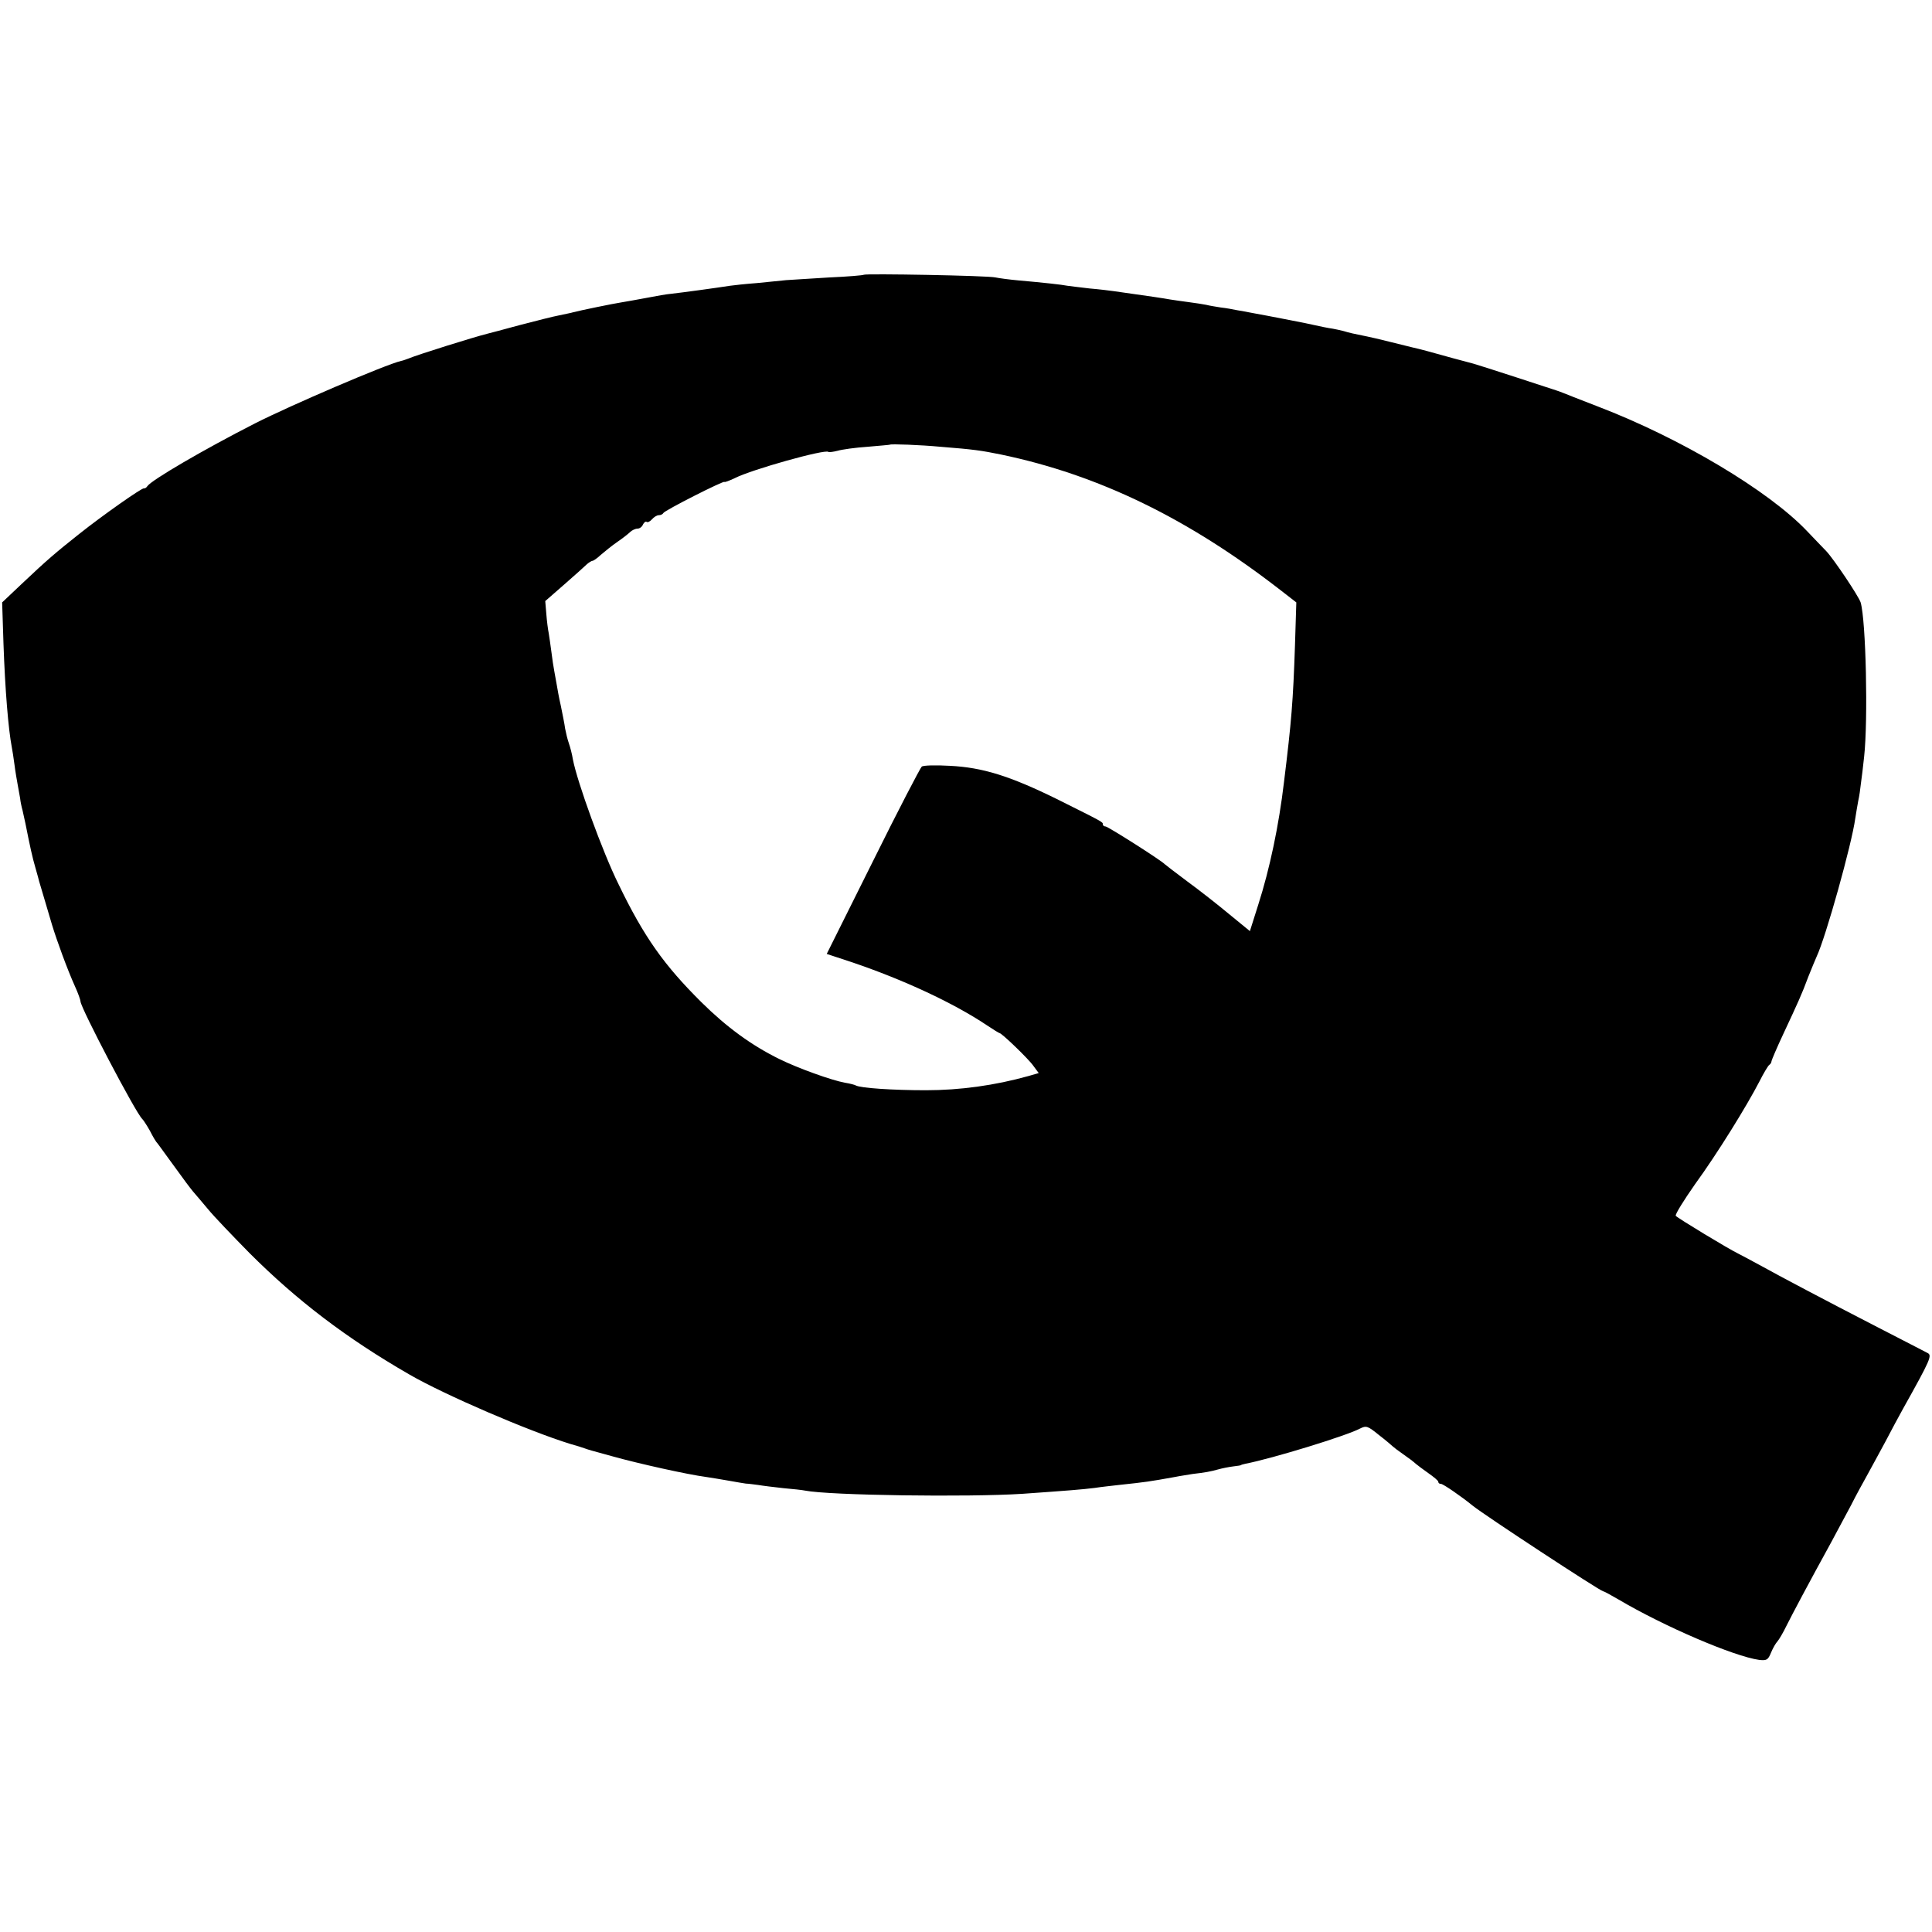 <?xml version="1.0" standalone="no"?>
<!DOCTYPE svg PUBLIC "-//W3C//DTD SVG 20010904//EN"
 "http://www.w3.org/TR/2001/REC-SVG-20010904/DTD/svg10.dtd">
<svg version="1.0" xmlns="http://www.w3.org/2000/svg"
 width="720pt" height="720pt" viewBox="0 0 720 720"
 preserveAspectRatio="xMidYMid meet">
<g transform="translate(0,720) scale(0.1,-0.1)"
fill="#000000" stroke="none">
<path d="M3219 6176 c-2 -2 -60 -7 -129 -10 -69 -4 -141 -9 -160 -10 -19 -2
-69 -7 -110 -11 -41 -3 -86 -8 -100 -10 -44 -7 -175 -25 -220 -30 -14 -1 -54
-8 -90 -15 -36 -7 -78 -14 -95 -17 -27 -4 -154 -30 -180 -37 -5 -2 -28 -6 -50
-11 -22 -4 -89 -21 -150 -37 -60 -16 -114 -31 -120 -32 -48 -12 -257 -77 -295
-93 -8 -3 -19 -7 -25 -8 -57 -13 -411 -165 -545 -233 -192 -98 -387 -212 -401
-234 -3 -5 -9 -9 -13 -8 -9 1 -153 -100 -241 -170 -87 -69 -120 -97 -213 -185
l-74 -70 5 -155 c6 -171 18 -317 31 -385 2 -11 7 -40 10 -65 3 -25 9 -58 12
-75 3 -16 7 -39 9 -50 1 -11 5 -31 9 -45 3 -14 8 -36 11 -50 16 -81 26 -127
37 -164 6 -22 13 -45 14 -51 4 -12 29 -99 48 -162 18 -59 57 -166 85 -228 12
-26 21 -52 21 -57 0 -23 206 -416 230 -438 7 -7 28 -41 37 -60 4 -8 11 -19 15
-25 5 -5 26 -35 48 -65 66 -91 73 -100 89 -120 9 -10 34 -40 56 -66 22 -27 92
-100 155 -164 177 -177 361 -317 595 -452 131 -76 447 -212 600 -259 22 -6 47
-14 55 -17 17 -6 14 -5 105 -30 97 -27 277 -67 345 -76 19 -3 58 -9 85 -14 28
-5 57 -10 65 -11 8 0 29 -3 45 -5 17 -3 59 -8 95 -12 35 -3 71 -7 80 -9 91
-18 609 -25 810 -12 170 12 222 16 270 22 25 4 65 8 90 11 102 11 110 12 210
30 19 4 49 8 65 11 44 5 67 9 95 17 14 4 39 9 55 11 17 2 30 4 30 5 0 1 7 3
16 5 99 19 376 104 427 131 24 12 29 10 71 -24 26 -20 48 -39 51 -42 3 -3 21
-17 40 -30 19 -13 40 -29 46 -35 6 -5 27 -21 47 -35 20 -14 37 -28 37 -32 0
-5 4 -8 10 -8 8 0 75 -46 118 -81 40 -33 476 -319 486 -319 3 0 29 -14 58 -31
169 -100 430 -212 524 -225 28 -3 33 0 44 27 7 17 18 36 24 42 6 7 21 32 33
57 22 44 83 159 166 310 22 41 56 104 75 140 18 36 45 85 59 110 14 25 44 81
68 125 23 44 53 100 67 125 104 186 109 199 91 208 -10 5 -94 49 -188 97 -198
102 -355 185 -440 232 -33 18 -67 36 -75 40 -36 17 -229 134 -235 142 -3 5 30
58 72 118 83 114 193 292 240 383 15 30 32 58 36 61 5 3 9 10 9 15 1 5 20 50
43 99 56 120 70 150 94 215 12 30 26 64 31 75 34 72 131 419 144 515 3 19 8
49 11 65 4 17 8 46 10 65 3 19 8 64 12 100 15 135 7 507 -13 575 -8 24 -99
160 -128 191 -12 12 -43 45 -71 74 -144 152 -474 348 -780 465 -38 15 -79 31
-90 35 -23 9 -57 23 -65 25 -3 1 -70 23 -150 49 -80 26 -152 49 -160 51 -8 2
-42 11 -75 20 -85 24 -127 35 -150 40 -11 3 -49 12 -85 21 -36 9 -74 18 -85
20 -50 10 -68 14 -87 20 -11 3 -30 7 -41 9 -21 3 -40 7 -104 21 -26 5 -131 26
-198 38 -16 3 -41 8 -55 10 -14 3 -41 8 -60 10 -19 3 -44 7 -55 10 -11 2 -40
7 -65 10 -25 3 -56 8 -70 10 -21 4 -75 12 -210 31 -14 2 -54 7 -90 10 -36 4
-73 9 -82 10 -19 4 -92 12 -183 20 -33 3 -71 8 -85 11 -28 7 -485 15 -491 10z
m286 -641 c126 -10 152 -14 226 -29 364 -76 697 -238 1042 -506 l58 -45 -5
-160 c-7 -208 -13 -283 -41 -510 -19 -161 -53 -323 -96 -457 l-31 -98 -77 63
c-42 35 -112 90 -156 122 -44 33 -82 62 -85 65 -13 14 -211 140 -220 140 -5 0
-10 3 -10 8 0 9 1 8 -171 94 -175 86 -277 118 -399 124 -52 3 -99 2 -105 -3
-5 -4 -88 -163 -182 -353 l-172 -345 97 -32 c191 -65 376 -151 500 -234 24
-16 45 -29 47 -29 8 0 108 -96 126 -122 l20 -27 -38 -11 c-125 -35 -255 -53
-383 -53 -121 0 -244 8 -261 18 -3 2 -21 7 -40 10 -50 9 -175 54 -244 88 -104
51 -197 119 -291 212 -139 138 -214 243 -309 440 -59 119 -154 381 -170 465
-3 19 -10 46 -15 60 -5 14 -11 39 -14 55 -2 17 -10 55 -16 85 -7 30 -13 65
-15 77 -2 12 -6 34 -9 50 -3 15 -8 48 -11 73 -3 25 -8 56 -10 70 -3 14 -7 46
-9 72 l-4 48 71 62 c40 35 78 69 85 76 7 6 17 12 20 12 4 0 18 10 32 23 14 12
41 34 60 47 19 13 41 30 48 37 7 7 20 13 28 13 8 0 17 7 20 15 4 8 10 13 14
10 4 -3 13 2 20 10 7 8 18 15 25 15 8 0 15 4 17 8 3 9 228 123 228 116 0 -2
17 4 38 14 65 33 338 109 349 98 3 -2 18 0 34 4 17 5 67 12 112 15 45 4 83 7
84 8 3 3 115 -1 188 -8z"/>
</g>
</svg>
